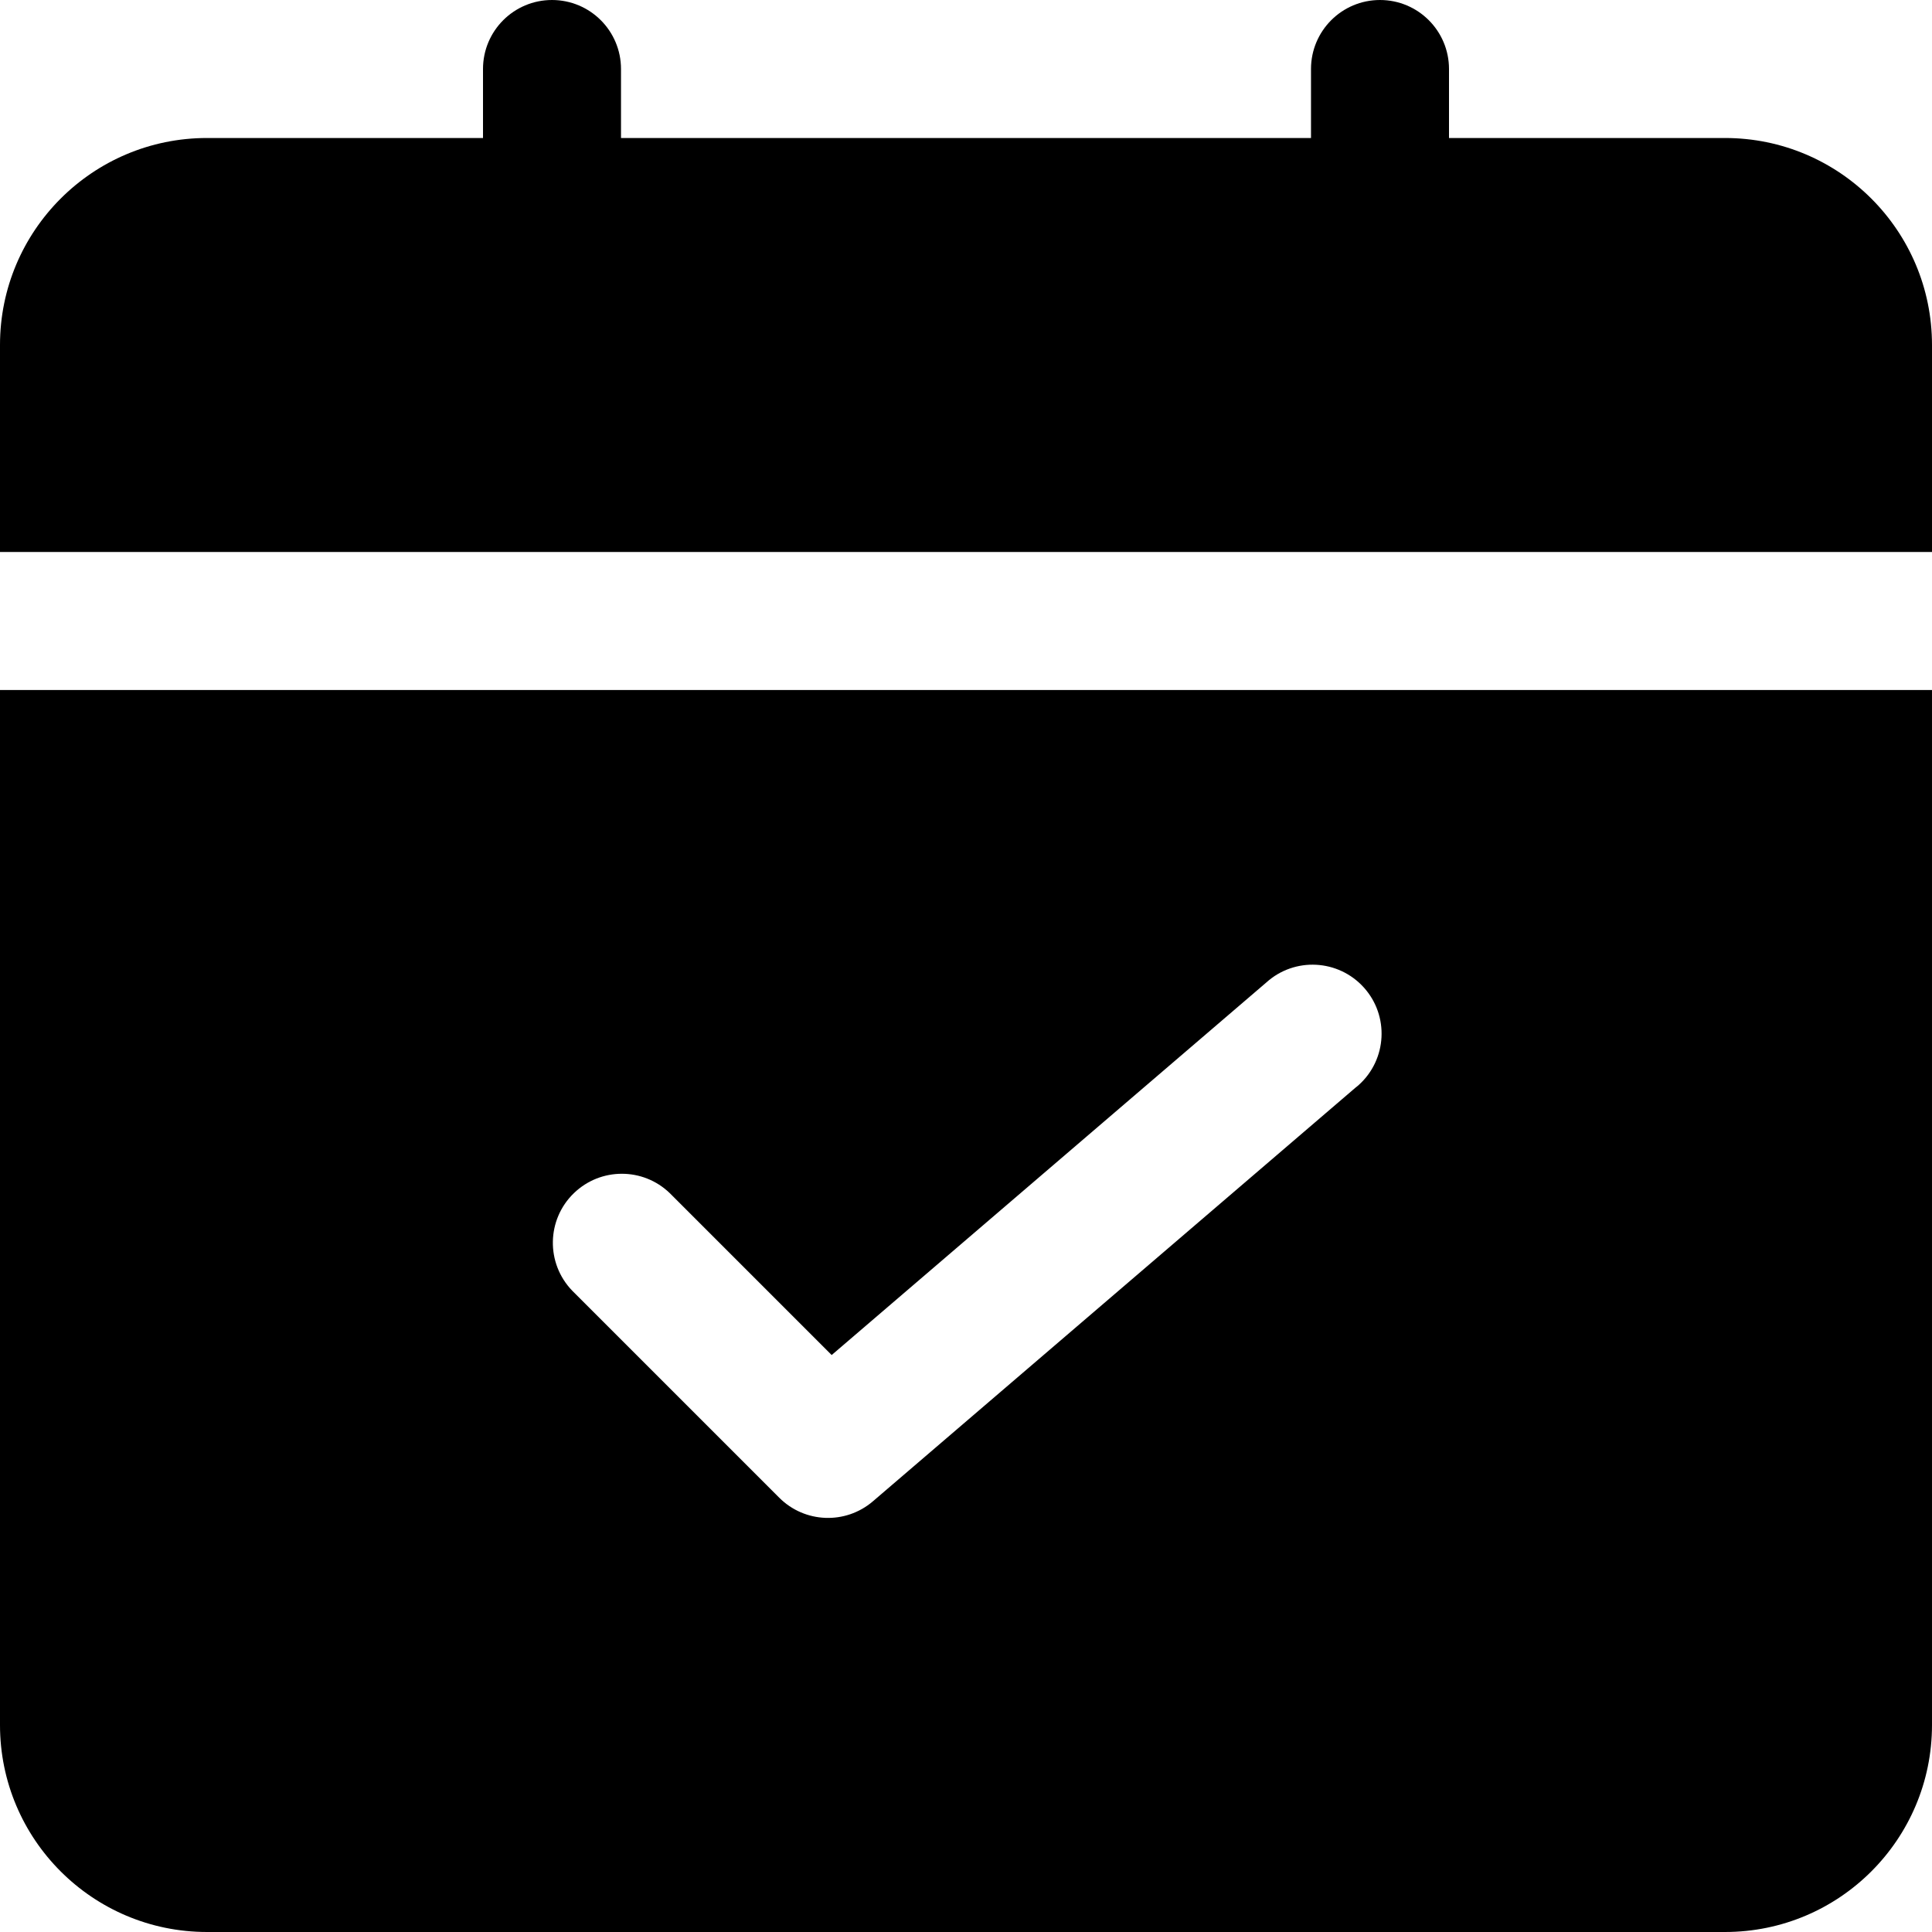 <?xml version="1.0" encoding="UTF-8"?>
<svg xmlns="http://www.w3.org/2000/svg" id="Layer_2" viewBox="0 0 448 448">
  <g id="Layer_2-2">
    <g id="Layer_1-2">
      <g id="uuid-00473df0-0db3-45a7-9823-50eadfba9cb6">
        <path d="M448,128v-48c0-26.51-21.49-48-48-48h-64v-16c0-8.84-7.16-16-16-16s-16,7.16-16,16v16h-160v-16c0-8.84-7.16-16-16-16s-16,7.16-16,16v16H48C21.49,32,0,53.49,0,80v48h448Z"></path>
        <path d="M0,160v240c0,26.51,21.49,48,48,48h352c26.51,0,48-21.49,48-48v-240H0ZM314.4,252.14l-112,96c-6.35,5.43-15.81,5.06-21.71-.85l-48-48c-6.14-6.36-5.96-16.49.39-22.62,6.2-5.99,16.03-5.99,22.23,0l37.54,37.54,100.8-86.4c6.56-5.92,16.68-5.39,22.6,1.17s5.39,16.68-1.17,22.6c-.2.18-.41.36-.63.53l-.05.03h0Z"></path>
      </g>
    </g>
  </g>
</svg>
